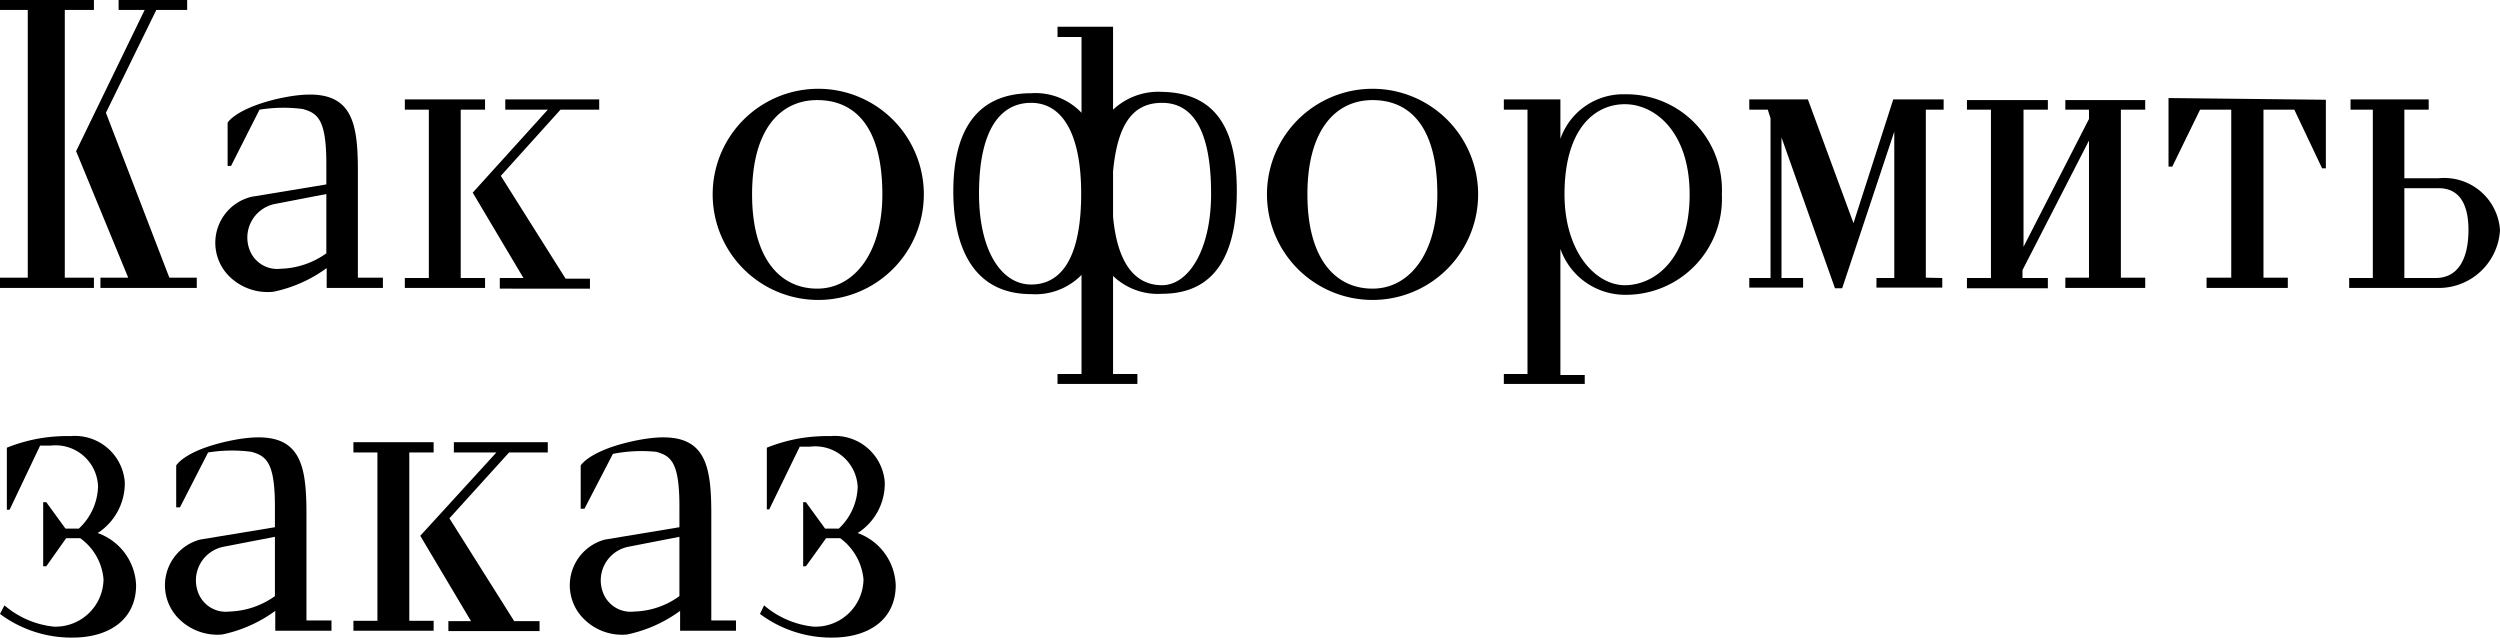 <?xml version="1.0" encoding="UTF-8"?> <svg xmlns="http://www.w3.org/2000/svg" viewBox="0 0 72.93 18.6"> <g id="Слой_2" data-name="Слой 2"> <g id="Слой_1-2" data-name="Слой 1"> <path d="M2.15,9.9H3v.3H.26V9.9h.81V2.09H.26V1.8H3v.29H2.15ZM6,9.9v.3H3.19V9.9H4L2.48,6.21l2-4.12H3.72V1.8h2v.29h-.9l-1.47,3L5.2,9.9Z" transform="translate(-0.26 -1.8)"></path> <path d="M11.43,9.9v.3H9.79V9.62a4,4,0,0,1-1.55.69A1.59,1.59,0,0,1,7,9.91,1.38,1.38,0,0,1,7.6,7.54l2.18-.36v-.6c0-1.27-.24-1.48-.69-1.6A4.33,4.33,0,0,0,7.83,5L7,6.64H6.9V5.38S7.11,5,8.24,4.71c2.26-.55,2.46.46,2.46,2.1V9.9ZM9.78,7.46l-1.5.29a1,1,0,0,0-.73,1.36.86.86,0,0,0,.9.53,2.4,2.4,0,0,0,1.33-.45Z" transform="translate(-0.26 -1.8)"></path> <path d="M13.7,9.91h.71v.29H12.07V9.91h.7V5h-.7v-.3h2.34V5H13.7ZM16.61,5,14.87,6.93l1.89,3h.71v.29H14.84V9.91h.69L14.05,7.42h0L16.24,5H15v-.3h2.74V5Z" transform="translate(-0.26 -1.8)"></path> <path d="M27.21,7.47a3.08,3.08,0,0,1-6.16,0,3.08,3.08,0,0,1,6.16,0ZM26,7.47c0-2-.82-2.75-1.9-2.75s-1.9.86-1.9,2.75.83,2.75,1.9,2.75S26,9.19,26,7.47Z" transform="translate(-0.26 -1.8)"></path> <path d="M36.34,7.37c0,1.62-.48,3-2.18,3a1.89,1.89,0,0,1-1.43-.52v2.86h.71V13H31.11v-.29h.7V9.82a1.88,1.88,0,0,1-1.47.56c-1.7,0-2.27-1.39-2.27-3s.57-2.86,2.27-2.86a1.85,1.85,0,0,1,1.47.57V2.88h-.7v-.3h1.62V5a1.93,1.93,0,0,1,1.43-.52C35.86,4.51,36.34,5.75,36.34,7.37Zm-4.54.08c0-1.82-.59-2.65-1.46-2.65s-1.52.74-1.52,2.65c0,1.66.65,2.65,1.52,2.65S31.8,9.34,31.8,7.45Zm3.79,0c0-1.91-.57-2.65-1.43-2.65s-1.3.63-1.43,2V8.12c.13,1.41.67,2,1.43,2S35.59,9.11,35.59,7.45Z" transform="translate(-0.26 -1.8)"></path> <path d="M43.38,7.47a3.08,3.08,0,0,1-6.16,0,3.08,3.08,0,0,1,6.16,0Zm-1.19,0c0-2-.82-2.75-1.89-2.75s-1.9.86-1.9,2.75.82,2.75,1.9,2.75S42.19,9.19,42.19,7.47Z" transform="translate(-0.26 -1.8)"></path> <path d="M50.49,7.47a2.8,2.8,0,0,1-2.83,2.93,2,2,0,0,1-1.88-1.34v3.68h.71V13H44.13v-.29h.69V5h-.69v-.3h1.65V5.85a1.94,1.94,0,0,1,1.88-1.3A2.79,2.79,0,0,1,50.49,7.47Zm-.94,0c0-1.81-1-2.63-1.89-2.63s-1.76.73-1.76,2.63c0,1.67.9,2.65,1.76,2.65S49.55,9.37,49.55,7.47Z" transform="translate(-0.26 -1.8)"></path> <path d="M56.92,9.91v.28H55V9.91h.52V5.64L54,10.21l-.21,0-1.56-4.4V9.91h.63v.28H51.29V9.91h.62V5.25L51.83,5h-.54v-.3H53l1.33,3.61,1.16-3.61h1.47V5h-.52v4.9Z" transform="translate(-0.26 -1.8)"></path> <path d="M62.13,5v4.9h.71v.3H60.51v-.3h.69v-4L59.26,9.68v.23H60v.3H57.64v-.3h.7V5h-.7V4.72H60V5h-.71v4L61.2,5.27V5h-.69V4.72h2.33V5Z" transform="translate(-0.26 -1.8)"></path> <path d="M68.11,4.71v2H68L67.19,5h-.9v4.9H67v.3H64.63v-.3h.72V5h-.91l-.81,1.66h-.11v-2Z" transform="translate(-0.26 -1.8)"></path> <path d="M73.19,8.51a1.79,1.79,0,0,1-1.74,1.69H68.79V9.91h.69V5h-.65v-.3h2.28V5H70.4V7h1A1.63,1.63,0,0,1,73.19,8.51Zm-.92,0c0-.79-.29-1.22-.87-1.22h-1V9.91h.91C72,9.91,72.27,9.3,72.27,8.51Z" transform="translate(-0.26 -1.8)"></path> <path d="M4.23,18.87c0,1-.78,1.53-1.86,1.53a3.49,3.49,0,0,1-2.11-.69l.13-.25a2.63,2.63,0,0,0,1.44.62A1.4,1.4,0,0,0,3.28,18.7a1.64,1.64,0,0,0-.68-1.2H2.19l-.58.82H1.52V16.45h.09l.56.77h.39A1.74,1.74,0,0,0,3.12,16,1.24,1.24,0,0,0,1.73,14.8c-.1,0-.26,0-.3,0L.54,16.67H.46V14.86h0a4.77,4.77,0,0,1,1.07-.29h0a5.16,5.16,0,0,1,.71-.05h.1a1.46,1.46,0,0,1,1.56,1.34,1.73,1.73,0,0,1-.79,1.49A1.68,1.68,0,0,1,4.23,18.87Z" transform="translate(-0.26 -1.8)"></path> <path d="M9.93,19.9v.3H8.29v-.58a4,4,0,0,1-1.55.69,1.59,1.59,0,0,1-1.2-.4,1.38,1.38,0,0,1,.56-2.37l2.18-.36v-.6c0-1.27-.24-1.48-.69-1.6A4.33,4.33,0,0,0,6.33,15l-.82,1.6H5.4V15.38s.21-.39,1.34-.67c2.26-.55,2.46.46,2.46,2.1V19.9ZM8.28,17.46l-1.5.29a1,1,0,0,0-.73,1.36.86.86,0,0,0,.9.53,2.4,2.4,0,0,0,1.33-.45Z" transform="translate(-0.26 -1.8)"></path> <path d="M12.2,19.91h.71v.29H10.57v-.29h.7V15h-.7v-.3h2.34V15H12.2ZM15.11,15l-1.74,1.92,1.89,3H16v.29H13.34v-.29H14l-1.48-2.49h0L14.74,15H13.5v-.3h2.74V15Z" transform="translate(-0.26 -1.8)"></path> <path d="M21.73,19.9v.3H20.1v-.58a4,4,0,0,1-1.55.69,1.57,1.57,0,0,1-1.2-.4,1.38,1.38,0,0,1,.56-2.37l2.17-.36v-.6c0-1.27-.23-1.48-.68-1.6a4.33,4.33,0,0,0-1.26.06l-.83,1.6H17.2V15.38s.22-.39,1.35-.67c2.26-.55,2.46.46,2.46,2.1V19.9Zm-1.65-2.44-1.49.29a1,1,0,0,0-.73,1.36.86.86,0,0,0,.9.53,2.34,2.34,0,0,0,1.32-.45Z" transform="translate(-0.26 -1.8)"></path> <path d="M26.39,18.87c0,1-.78,1.53-1.86,1.53a3.48,3.48,0,0,1-2.1-.69l.12-.25a2.63,2.63,0,0,0,1.44.62,1.4,1.4,0,0,0,1.46-1.38,1.68,1.68,0,0,0-.68-1.2h-.41l-.59.82h-.08V16.45h.08l.56.77h.4A1.73,1.73,0,0,0,25.28,16a1.24,1.24,0,0,0-1.39-1.17c-.1,0-.26,0-.3,0l-.89,1.83h-.07V14.86h0a4.77,4.77,0,0,1,1.07-.29h0a5.39,5.39,0,0,1,.71-.05h.1a1.46,1.46,0,0,1,1.56,1.34,1.71,1.71,0,0,1-.79,1.49A1.68,1.68,0,0,1,26.39,18.87Z" transform="translate(-0.26 -1.8)"></path> </g> </g> </svg> 